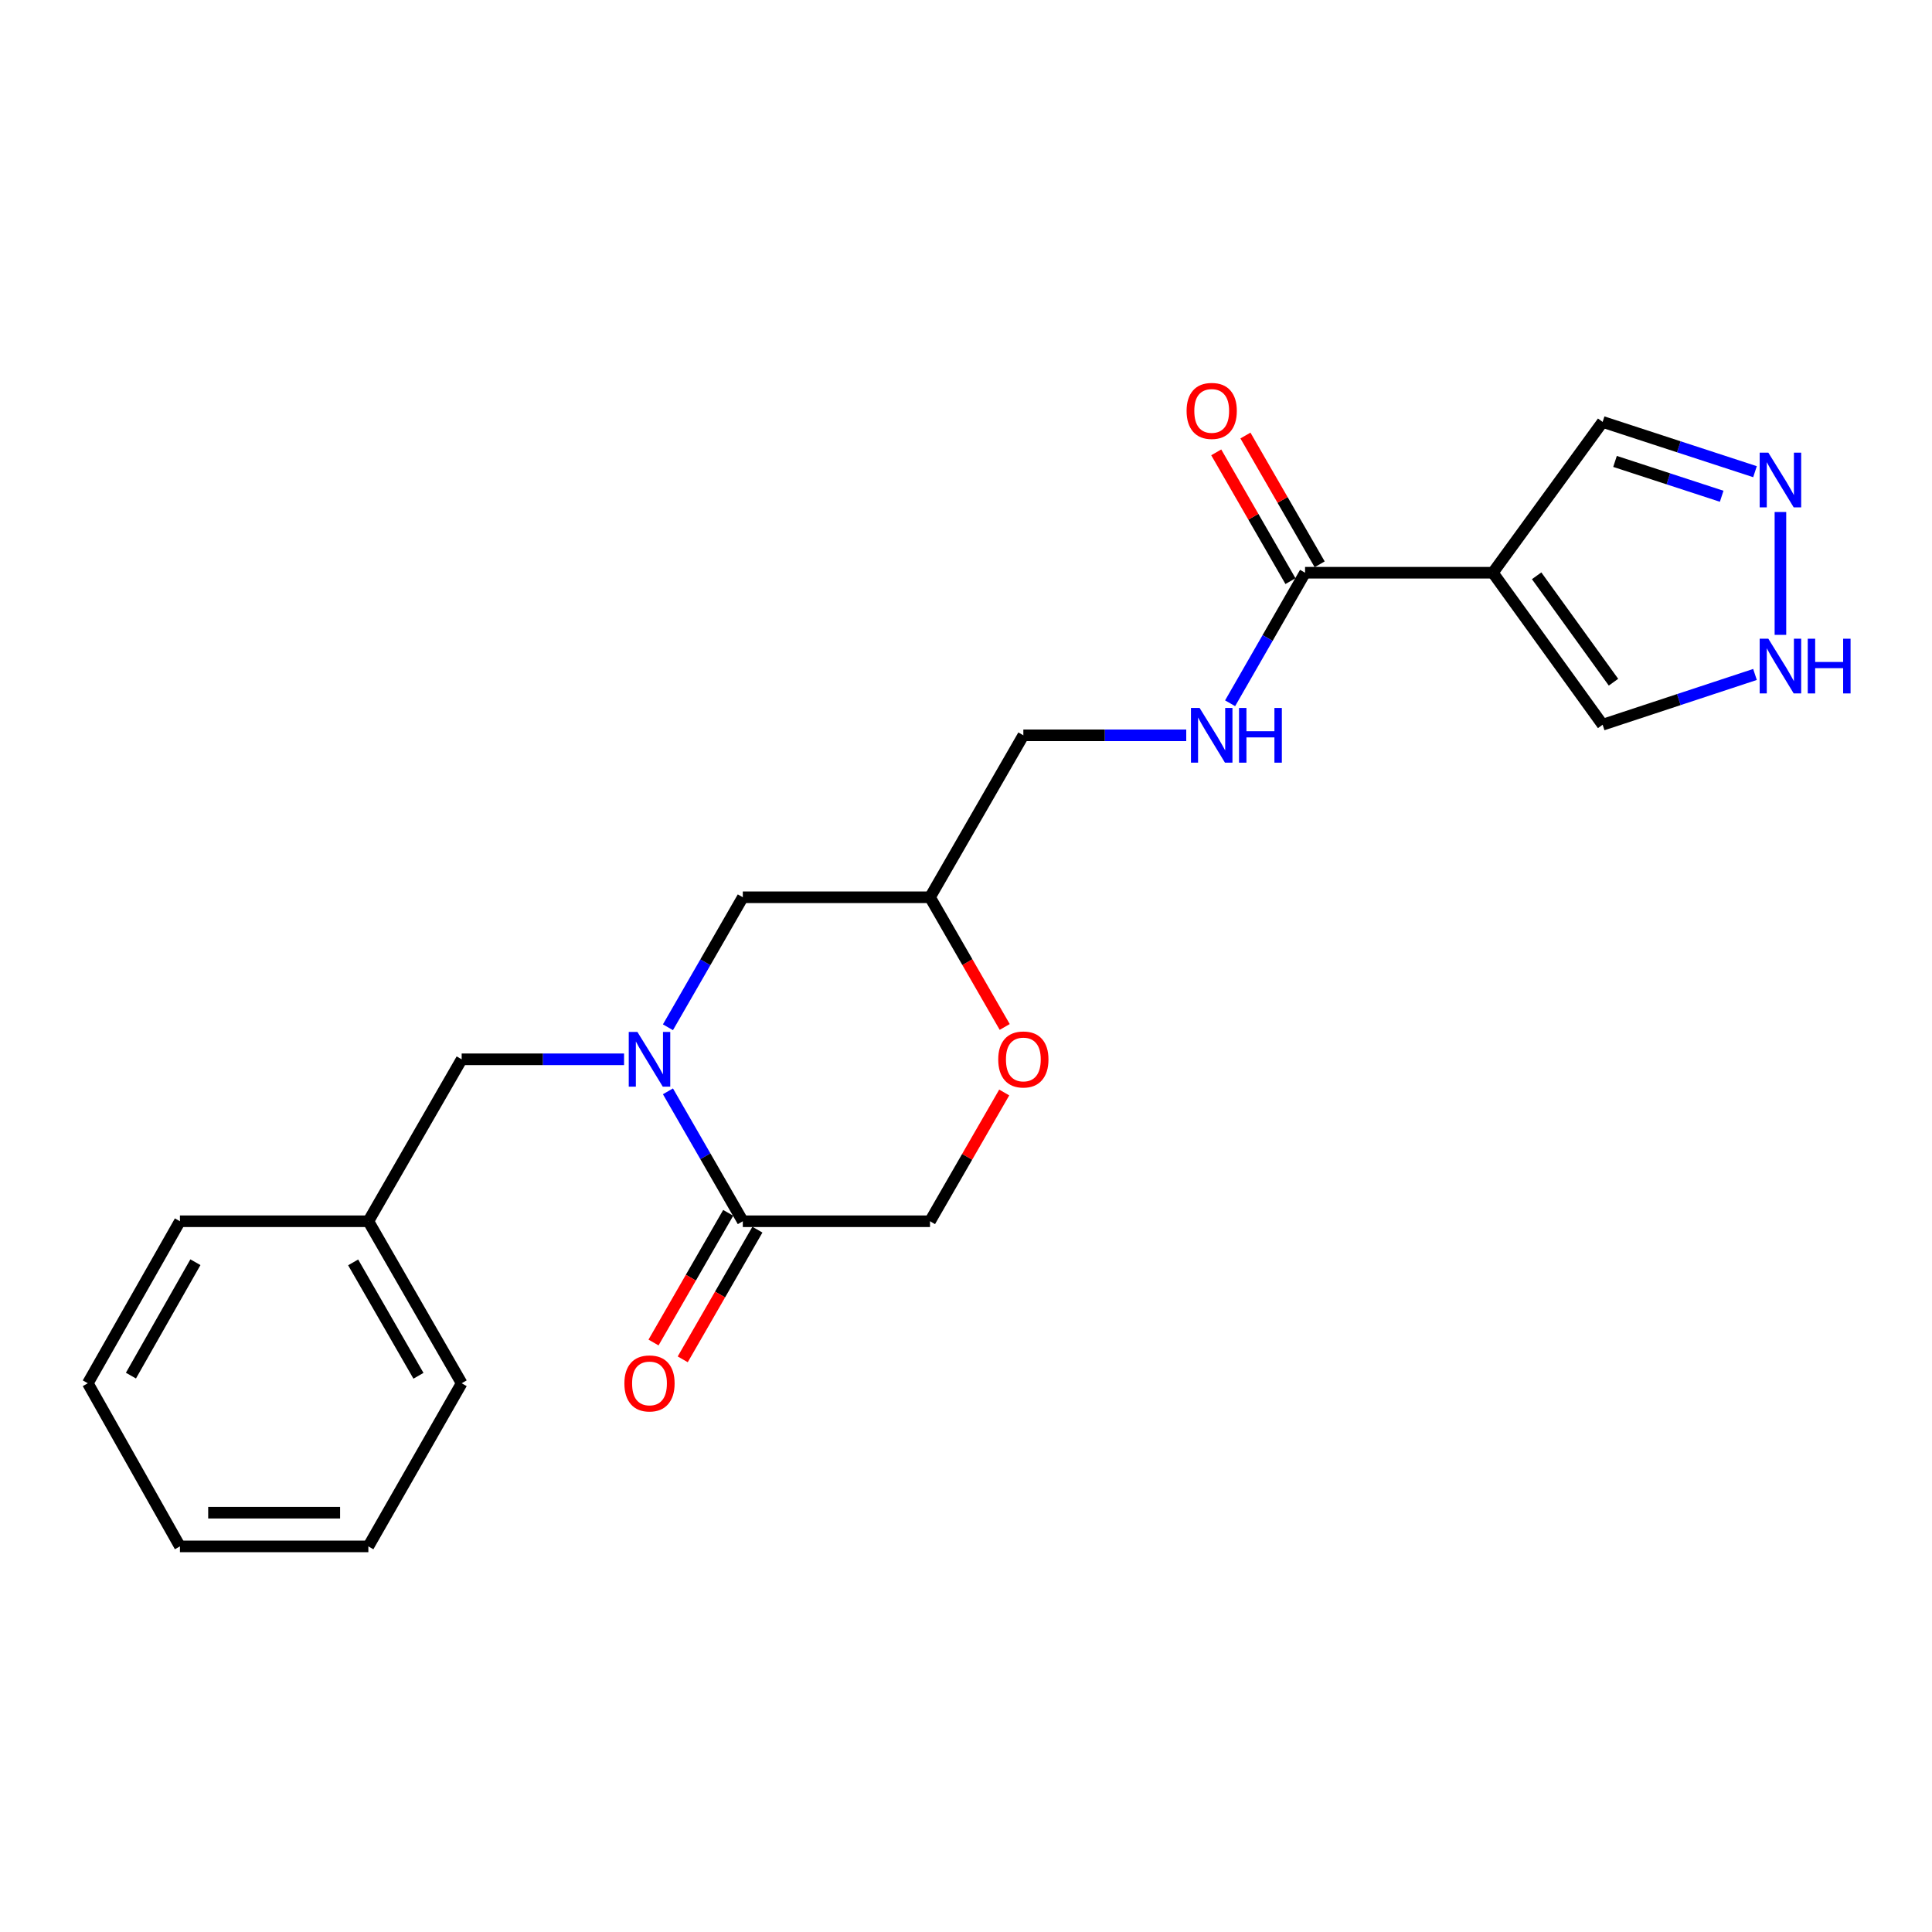 <?xml version='1.0' encoding='iso-8859-1'?>
<svg version='1.1' baseProfile='full'
              xmlns='http://www.w3.org/2000/svg'
                      xmlns:rdkit='http://www.rdkit.org/xml'
                      xmlns:xlink='http://www.w3.org/1999/xlink'
                  xml:space='preserve'
width='1000px' height='1000px' viewBox='0 0 1000 1000'>
<!-- END OF HEADER -->
<rect style='opacity:1.0;fill:#FFFFFF;stroke:none' width='1000' height='1000' x='0' y='0'> </rect>
<path class='bond-1' d='M 345.732,564.87 L 365.104,598.495' style='fill:none;fill-rule:evenodd;stroke:#0000FF;stroke-width:6px;stroke-linecap:butt;stroke-linejoin:miter;stroke-opacity:1' />
<path class='bond-1' d='M 365.104,598.495 L 384.476,632.119' style='fill:none;fill-rule:evenodd;stroke:#000000;stroke-width:6px;stroke-linecap:butt;stroke-linejoin:miter;stroke-opacity:1' />
<path class='bond-7' d='M 345.728,531.712 L 365.102,498.069' style='fill:none;fill-rule:evenodd;stroke:#0000FF;stroke-width:6px;stroke-linecap:butt;stroke-linejoin:miter;stroke-opacity:1' />
<path class='bond-7' d='M 365.102,498.069 L 384.476,464.425' style='fill:none;fill-rule:evenodd;stroke:#000000;stroke-width:6px;stroke-linecap:butt;stroke-linejoin:miter;stroke-opacity:1' />
<path class='bond-9' d='M 323.01,548.292 L 280.984,548.292' style='fill:none;fill-rule:evenodd;stroke:#0000FF;stroke-width:6px;stroke-linecap:butt;stroke-linejoin:miter;stroke-opacity:1' />
<path class='bond-9' d='M 280.984,548.292 L 238.958,548.292' style='fill:none;fill-rule:evenodd;stroke:#000000;stroke-width:6px;stroke-linecap:butt;stroke-linejoin:miter;stroke-opacity:1' />
<path class='bond-0' d='M 772.695,296.441 L 675.502,296.441' style='fill:none;fill-rule:evenodd;stroke:#000000;stroke-width:6px;stroke-linecap:butt;stroke-linejoin:miter;stroke-opacity:1' />
<path class='bond-8' d='M 772.695,296.441 L 829.52,375.122' style='fill:none;fill-rule:evenodd;stroke:#000000;stroke-width:6px;stroke-linecap:butt;stroke-linejoin:miter;stroke-opacity:1' />
<path class='bond-8' d='M 795.362,298.029 L 835.139,353.106' style='fill:none;fill-rule:evenodd;stroke:#000000;stroke-width:6px;stroke-linecap:butt;stroke-linejoin:miter;stroke-opacity:1' />
<path class='bond-10' d='M 772.695,296.441 L 829.52,218.381' style='fill:none;fill-rule:evenodd;stroke:#000000;stroke-width:6px;stroke-linecap:butt;stroke-linejoin:miter;stroke-opacity:1' />
<path class='bond-11' d='M 384.476,632.119 L 481.368,632.119' style='fill:none;fill-rule:evenodd;stroke:#000000;stroke-width:6px;stroke-linecap:butt;stroke-linejoin:miter;stroke-opacity:1' />
<path class='bond-13' d='M 376.917,627.766 L 357.59,661.324' style='fill:none;fill-rule:evenodd;stroke:#000000;stroke-width:6px;stroke-linecap:butt;stroke-linejoin:miter;stroke-opacity:1' />
<path class='bond-13' d='M 357.59,661.324 L 338.262,694.883' style='fill:none;fill-rule:evenodd;stroke:#FF0000;stroke-width:6px;stroke-linecap:butt;stroke-linejoin:miter;stroke-opacity:1' />
<path class='bond-13' d='M 392.035,636.472 L 372.707,670.031' style='fill:none;fill-rule:evenodd;stroke:#000000;stroke-width:6px;stroke-linecap:butt;stroke-linejoin:miter;stroke-opacity:1' />
<path class='bond-13' d='M 372.707,670.031 L 353.38,703.59' style='fill:none;fill-rule:evenodd;stroke:#FF0000;stroke-width:6px;stroke-linecap:butt;stroke-linejoin:miter;stroke-opacity:1' />
<path class='bond-2' d='M 675.502,296.441 L 656.102,330.227' style='fill:none;fill-rule:evenodd;stroke:#000000;stroke-width:6px;stroke-linecap:butt;stroke-linejoin:miter;stroke-opacity:1' />
<path class='bond-2' d='M 656.102,330.227 L 636.701,364.012' style='fill:none;fill-rule:evenodd;stroke:#0000FF;stroke-width:6px;stroke-linecap:butt;stroke-linejoin:miter;stroke-opacity:1' />
<path class='bond-14' d='M 683.06,292.085 L 663.848,258.756' style='fill:none;fill-rule:evenodd;stroke:#000000;stroke-width:6px;stroke-linecap:butt;stroke-linejoin:miter;stroke-opacity:1' />
<path class='bond-14' d='M 663.848,258.756 L 644.637,225.427' style='fill:none;fill-rule:evenodd;stroke:#FF0000;stroke-width:6px;stroke-linecap:butt;stroke-linejoin:miter;stroke-opacity:1' />
<path class='bond-14' d='M 667.945,300.797 L 648.733,267.468' style='fill:none;fill-rule:evenodd;stroke:#000000;stroke-width:6px;stroke-linecap:butt;stroke-linejoin:miter;stroke-opacity:1' />
<path class='bond-14' d='M 648.733,267.468 L 629.522,234.14' style='fill:none;fill-rule:evenodd;stroke:#FF0000;stroke-width:6px;stroke-linecap:butt;stroke-linejoin:miter;stroke-opacity:1' />
<path class='bond-3' d='M 908.387,244.146 L 868.953,231.263' style='fill:none;fill-rule:evenodd;stroke:#0000FF;stroke-width:6px;stroke-linecap:butt;stroke-linejoin:miter;stroke-opacity:1' />
<path class='bond-3' d='M 868.953,231.263 L 829.52,218.381' style='fill:none;fill-rule:evenodd;stroke:#000000;stroke-width:6px;stroke-linecap:butt;stroke-linejoin:miter;stroke-opacity:1' />
<path class='bond-3' d='M 891.139,256.865 L 863.536,247.847' style='fill:none;fill-rule:evenodd;stroke:#0000FF;stroke-width:6px;stroke-linecap:butt;stroke-linejoin:miter;stroke-opacity:1' />
<path class='bond-3' d='M 863.536,247.847 L 835.932,238.829' style='fill:none;fill-rule:evenodd;stroke:#000000;stroke-width:6px;stroke-linecap:butt;stroke-linejoin:miter;stroke-opacity:1' />
<path class='bond-24' d='M 921.547,265.013 L 921.547,328.603' style='fill:none;fill-rule:evenodd;stroke:#0000FF;stroke-width:6px;stroke-linecap:butt;stroke-linejoin:miter;stroke-opacity:1' />
<path class='bond-4' d='M 908.384,349.1 L 868.952,362.111' style='fill:none;fill-rule:evenodd;stroke:#0000FF;stroke-width:6px;stroke-linecap:butt;stroke-linejoin:miter;stroke-opacity:1' />
<path class='bond-4' d='M 868.952,362.111 L 829.52,375.122' style='fill:none;fill-rule:evenodd;stroke:#000000;stroke-width:6px;stroke-linecap:butt;stroke-linejoin:miter;stroke-opacity:1' />
<path class='bond-5' d='M 614,380.598 L 571.842,380.598' style='fill:none;fill-rule:evenodd;stroke:#0000FF;stroke-width:6px;stroke-linecap:butt;stroke-linejoin:miter;stroke-opacity:1' />
<path class='bond-5' d='M 571.842,380.598 L 529.684,380.598' style='fill:none;fill-rule:evenodd;stroke:#000000;stroke-width:6px;stroke-linecap:butt;stroke-linejoin:miter;stroke-opacity:1' />
<path class='bond-6' d='M 520.04,531.552 L 500.704,497.989' style='fill:none;fill-rule:evenodd;stroke:#FF0000;stroke-width:6px;stroke-linecap:butt;stroke-linejoin:miter;stroke-opacity:1' />
<path class='bond-6' d='M 500.704,497.989 L 481.368,464.425' style='fill:none;fill-rule:evenodd;stroke:#000000;stroke-width:6px;stroke-linecap:butt;stroke-linejoin:miter;stroke-opacity:1' />
<path class='bond-22' d='M 519.783,565.47 L 500.575,598.795' style='fill:none;fill-rule:evenodd;stroke:#FF0000;stroke-width:6px;stroke-linecap:butt;stroke-linejoin:miter;stroke-opacity:1' />
<path class='bond-22' d='M 500.575,598.795 L 481.368,632.119' style='fill:none;fill-rule:evenodd;stroke:#000000;stroke-width:6px;stroke-linecap:butt;stroke-linejoin:miter;stroke-opacity:1' />
<path class='bond-12' d='M 384.476,464.425 L 481.368,464.425' style='fill:none;fill-rule:evenodd;stroke:#000000;stroke-width:6px;stroke-linecap:butt;stroke-linejoin:miter;stroke-opacity:1' />
<path class='bond-16' d='M 238.958,548.292 L 190.662,632.119' style='fill:none;fill-rule:evenodd;stroke:#000000;stroke-width:6px;stroke-linecap:butt;stroke-linejoin:miter;stroke-opacity:1' />
<path class='bond-15' d='M 481.368,464.425 L 529.684,380.598' style='fill:none;fill-rule:evenodd;stroke:#000000;stroke-width:6px;stroke-linecap:butt;stroke-linejoin:miter;stroke-opacity:1' />
<path class='bond-17' d='M 190.662,632.119 L 238.958,715.975' style='fill:none;fill-rule:evenodd;stroke:#000000;stroke-width:6px;stroke-linecap:butt;stroke-linejoin:miter;stroke-opacity:1' />
<path class='bond-17' d='M 182.789,653.404 L 216.596,712.104' style='fill:none;fill-rule:evenodd;stroke:#000000;stroke-width:6px;stroke-linecap:butt;stroke-linejoin:miter;stroke-opacity:1' />
<path class='bond-18' d='M 190.662,632.119 L 93.13,632.119' style='fill:none;fill-rule:evenodd;stroke:#000000;stroke-width:6px;stroke-linecap:butt;stroke-linejoin:miter;stroke-opacity:1' />
<path class='bond-20' d='M 238.958,715.975 L 190.662,800.413' style='fill:none;fill-rule:evenodd;stroke:#000000;stroke-width:6px;stroke-linecap:butt;stroke-linejoin:miter;stroke-opacity:1' />
<path class='bond-19' d='M 93.13,632.119 L 45.455,715.975' style='fill:none;fill-rule:evenodd;stroke:#000000;stroke-width:6px;stroke-linecap:butt;stroke-linejoin:miter;stroke-opacity:1' />
<path class='bond-19' d='M 101.145,653.32 L 67.772,712.019' style='fill:none;fill-rule:evenodd;stroke:#000000;stroke-width:6px;stroke-linecap:butt;stroke-linejoin:miter;stroke-opacity:1' />
<path class='bond-21' d='M 45.455,715.975 L 93.13,800.413' style='fill:none;fill-rule:evenodd;stroke:#000000;stroke-width:6px;stroke-linecap:butt;stroke-linejoin:miter;stroke-opacity:1' />
<path class='bond-23' d='M 190.662,800.413 L 93.13,800.413' style='fill:none;fill-rule:evenodd;stroke:#000000;stroke-width:6px;stroke-linecap:butt;stroke-linejoin:miter;stroke-opacity:1' />
<path class='bond-23' d='M 176.032,782.968 L 107.76,782.968' style='fill:none;fill-rule:evenodd;stroke:#000000;stroke-width:6px;stroke-linecap:butt;stroke-linejoin:miter;stroke-opacity:1' />
<path  class='atom-0' d='M 329.92 534.132
L 339.2 549.132
Q 340.12 550.612, 341.6 553.292
Q 343.08 555.972, 343.16 556.132
L 343.16 534.132
L 346.92 534.132
L 346.92 562.452
L 343.04 562.452
L 333.08 546.052
Q 331.92 544.132, 330.68 541.932
Q 329.48 539.732, 329.12 539.052
L 329.12 562.452
L 325.44 562.452
L 325.44 534.132
L 329.92 534.132
' fill='#0000FF'/>
<path  class='atom-4' d='M 915.287 234.286
L 924.567 249.286
Q 925.487 250.766, 926.967 253.446
Q 928.447 256.126, 928.527 256.286
L 928.527 234.286
L 932.287 234.286
L 932.287 262.606
L 928.407 262.606
L 918.447 246.206
Q 917.287 244.286, 916.047 242.086
Q 914.847 239.886, 914.487 239.206
L 914.487 262.606
L 910.807 262.606
L 910.807 234.286
L 915.287 234.286
' fill='#0000FF'/>
<path  class='atom-5' d='M 915.287 330.597
L 924.567 345.597
Q 925.487 347.077, 926.967 349.757
Q 928.447 352.437, 928.527 352.597
L 928.527 330.597
L 932.287 330.597
L 932.287 358.917
L 928.407 358.917
L 918.447 342.517
Q 917.287 340.597, 916.047 338.397
Q 914.847 336.197, 914.487 335.517
L 914.487 358.917
L 910.807 358.917
L 910.807 330.597
L 915.287 330.597
' fill='#0000FF'/>
<path  class='atom-5' d='M 935.687 330.597
L 939.527 330.597
L 939.527 342.637
L 954.007 342.637
L 954.007 330.597
L 957.847 330.597
L 957.847 358.917
L 954.007 358.917
L 954.007 345.837
L 939.527 345.837
L 939.527 358.917
L 935.687 358.917
L 935.687 330.597
' fill='#0000FF'/>
<path  class='atom-6' d='M 620.917 366.438
L 630.197 381.438
Q 631.117 382.918, 632.597 385.598
Q 634.077 388.278, 634.157 388.438
L 634.157 366.438
L 637.917 366.438
L 637.917 394.758
L 634.037 394.758
L 624.077 378.358
Q 622.917 376.438, 621.677 374.238
Q 620.477 372.038, 620.117 371.358
L 620.117 394.758
L 616.437 394.758
L 616.437 366.438
L 620.917 366.438
' fill='#0000FF'/>
<path  class='atom-6' d='M 641.317 366.438
L 645.157 366.438
L 645.157 378.478
L 659.637 378.478
L 659.637 366.438
L 663.477 366.438
L 663.477 394.758
L 659.637 394.758
L 659.637 381.678
L 645.157 381.678
L 645.157 394.758
L 641.317 394.758
L 641.317 366.438
' fill='#0000FF'/>
<path  class='atom-7' d='M 516.684 548.372
Q 516.684 541.572, 520.044 537.772
Q 523.404 533.972, 529.684 533.972
Q 535.964 533.972, 539.324 537.772
Q 542.684 541.572, 542.684 548.372
Q 542.684 555.252, 539.284 559.172
Q 535.884 563.052, 529.684 563.052
Q 523.444 563.052, 520.044 559.172
Q 516.684 555.292, 516.684 548.372
M 529.684 559.852
Q 534.004 559.852, 536.324 556.972
Q 538.684 554.052, 538.684 548.372
Q 538.684 542.812, 536.324 540.012
Q 534.004 537.172, 529.684 537.172
Q 525.364 537.172, 523.004 539.972
Q 520.684 542.772, 520.684 548.372
Q 520.684 554.092, 523.004 556.972
Q 525.364 559.852, 529.684 559.852
' fill='#FF0000'/>
<path  class='atom-14' d='M 323.18 716.055
Q 323.18 709.255, 326.54 705.455
Q 329.9 701.655, 336.18 701.655
Q 342.46 701.655, 345.82 705.455
Q 349.18 709.255, 349.18 716.055
Q 349.18 722.935, 345.78 726.855
Q 342.38 730.735, 336.18 730.735
Q 329.94 730.735, 326.54 726.855
Q 323.18 722.975, 323.18 716.055
M 336.18 727.535
Q 340.5 727.535, 342.82 724.655
Q 345.18 721.735, 345.18 716.055
Q 345.18 710.495, 342.82 707.695
Q 340.5 704.855, 336.18 704.855
Q 331.86 704.855, 329.5 707.655
Q 327.18 710.455, 327.18 716.055
Q 327.18 721.775, 329.5 724.655
Q 331.86 727.535, 336.18 727.535
' fill='#FF0000'/>
<path  class='atom-15' d='M 614.177 212.684
Q 614.177 205.884, 617.537 202.084
Q 620.897 198.284, 627.177 198.284
Q 633.457 198.284, 636.817 202.084
Q 640.177 205.884, 640.177 212.684
Q 640.177 219.564, 636.777 223.484
Q 633.377 227.364, 627.177 227.364
Q 620.937 227.364, 617.537 223.484
Q 614.177 219.604, 614.177 212.684
M 627.177 224.164
Q 631.497 224.164, 633.817 221.284
Q 636.177 218.364, 636.177 212.684
Q 636.177 207.124, 633.817 204.324
Q 631.497 201.484, 627.177 201.484
Q 622.857 201.484, 620.497 204.284
Q 618.177 207.084, 618.177 212.684
Q 618.177 218.404, 620.497 221.284
Q 622.857 224.164, 627.177 224.164
' fill='#FF0000'/>
</svg>
